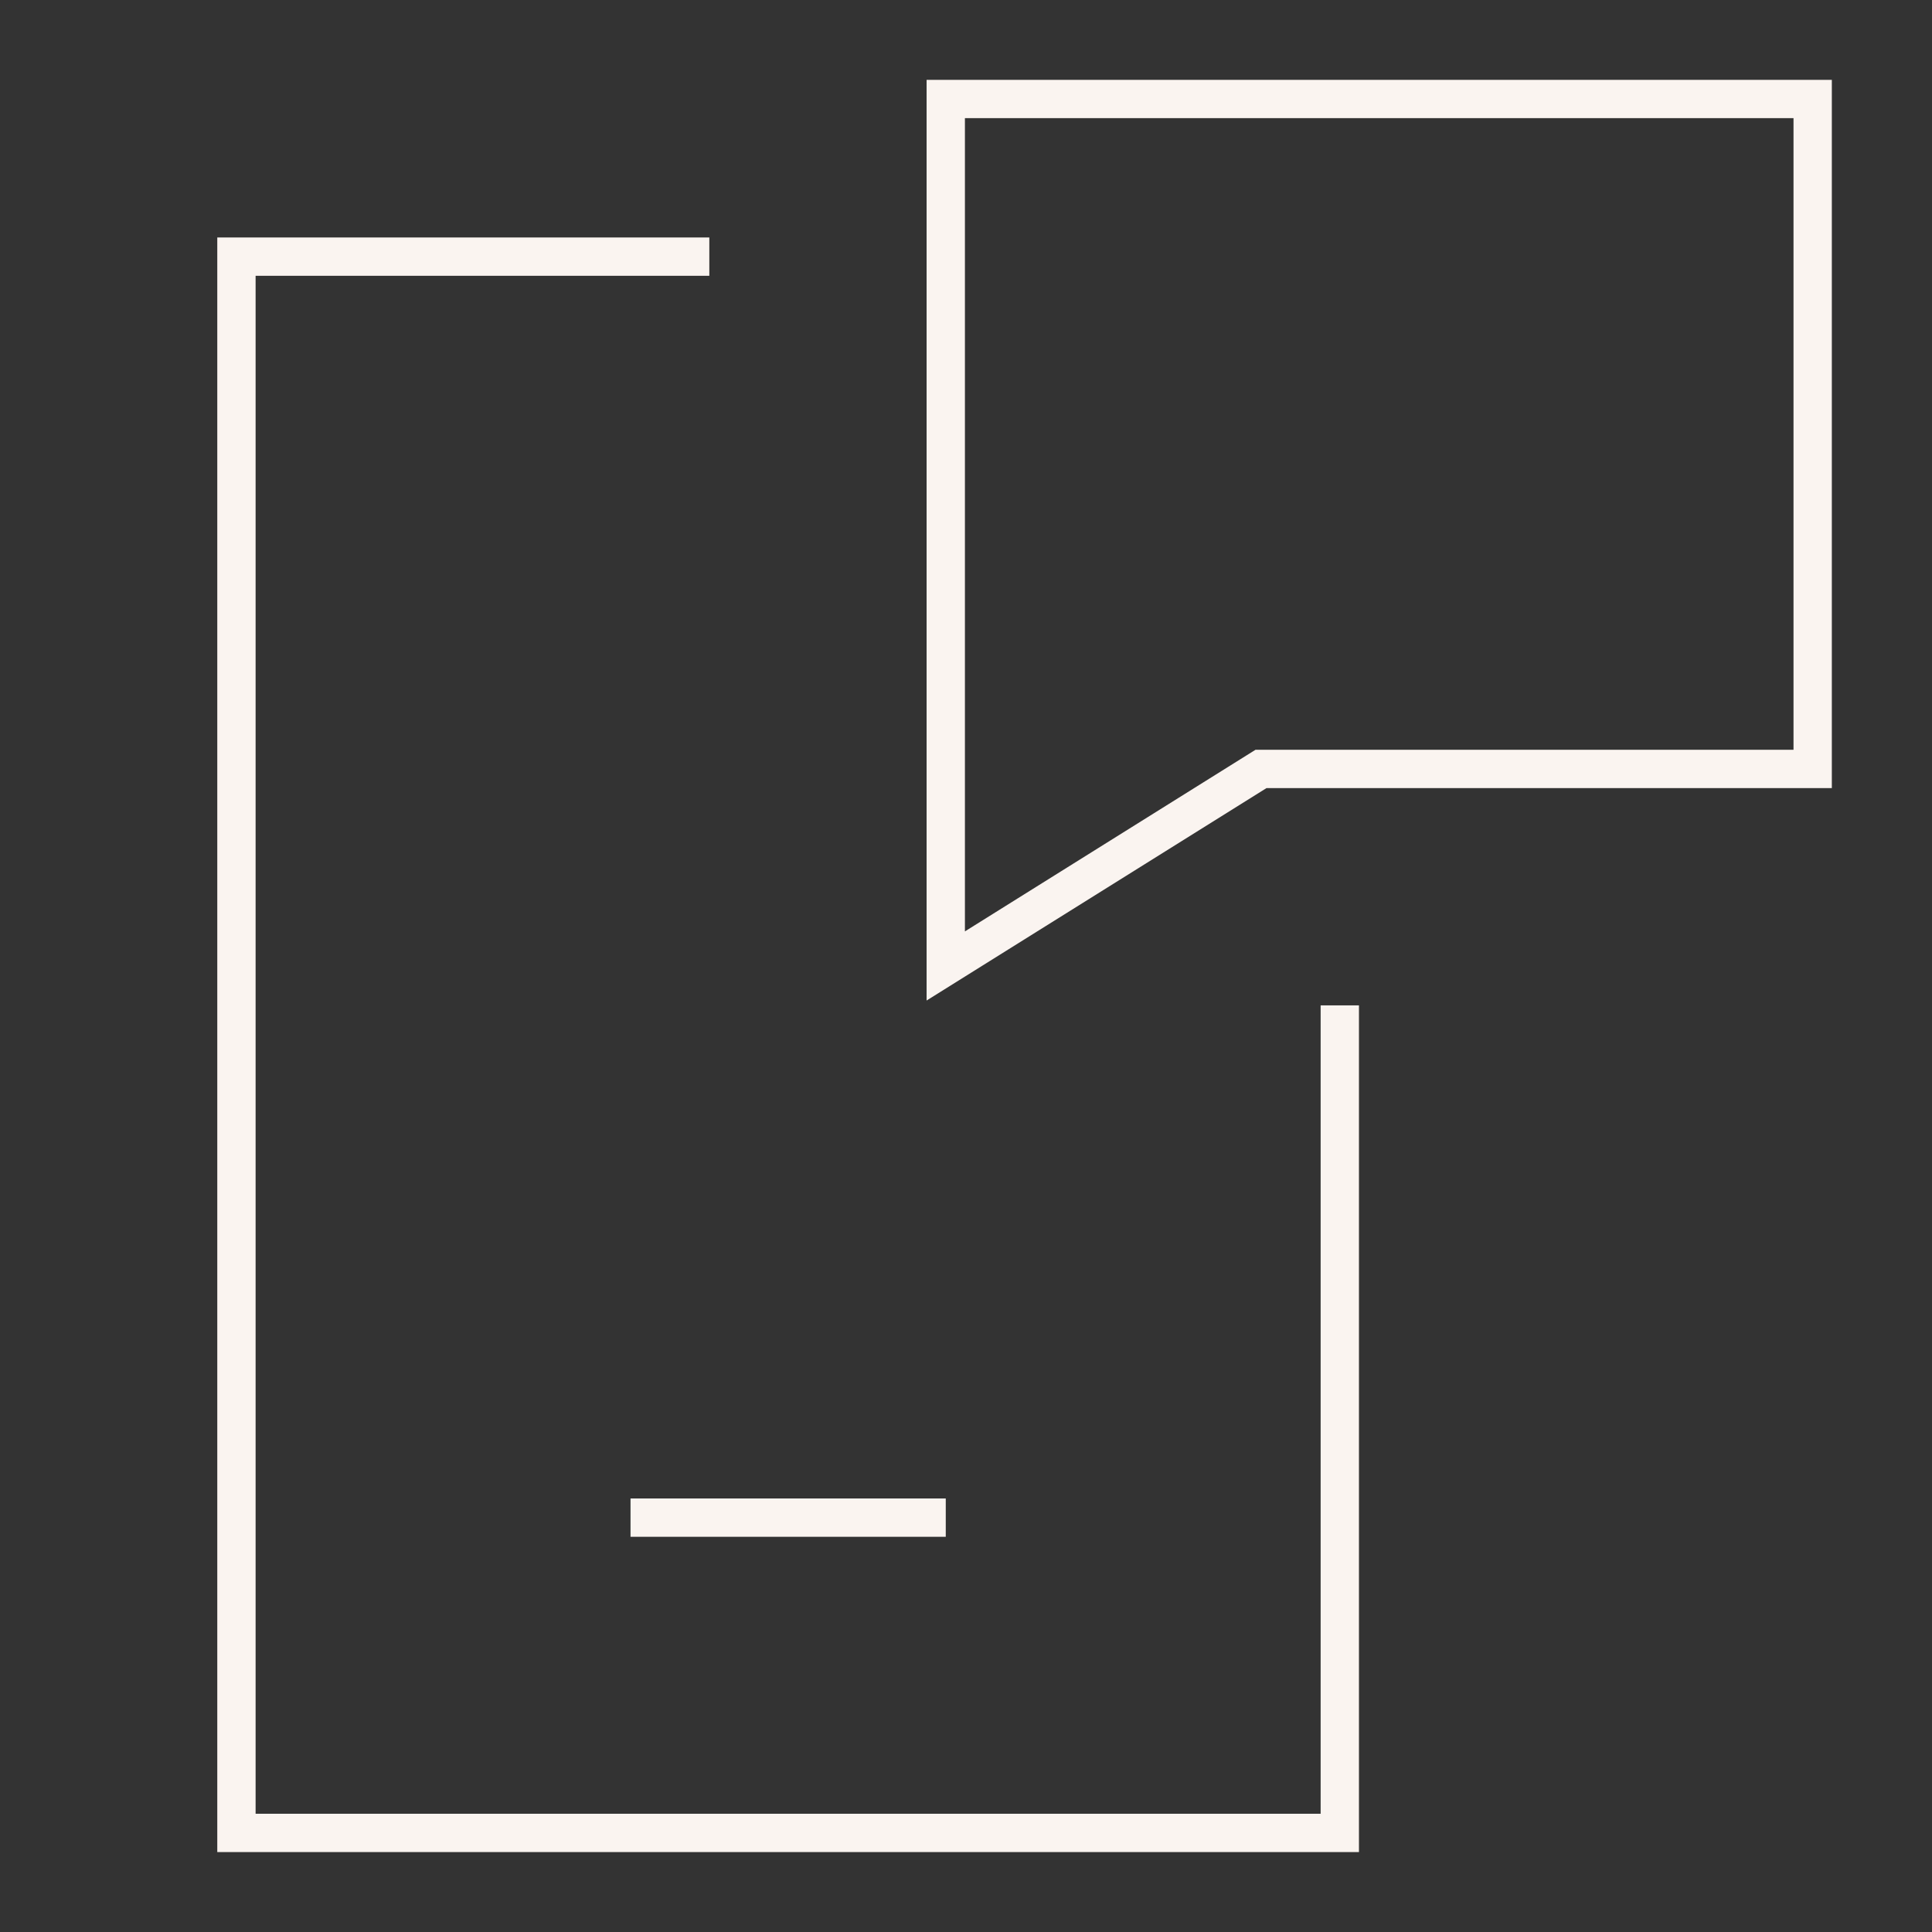 <svg width="42" height="42" viewBox="0 0 42 42" fill="none" xmlns="http://www.w3.org/2000/svg">
<rect x="0" y="0" width="42" height="42" fill="#333333" stroke="none"/>
<path d="M27.413 16.716L20.56 20.999V2.152H39.406V16.716H27.413Z" stroke="#FAF4F0" stroke-width="0.833"/>
<path d="M29.126 21.856V39.846H5.14V5.579H15.42" stroke="#FAF4F0" stroke-width="0.833"/>
<path d="M20.56 32.992H13.707" stroke="#FAF4F0" stroke-width="0.833"/>
</svg>
